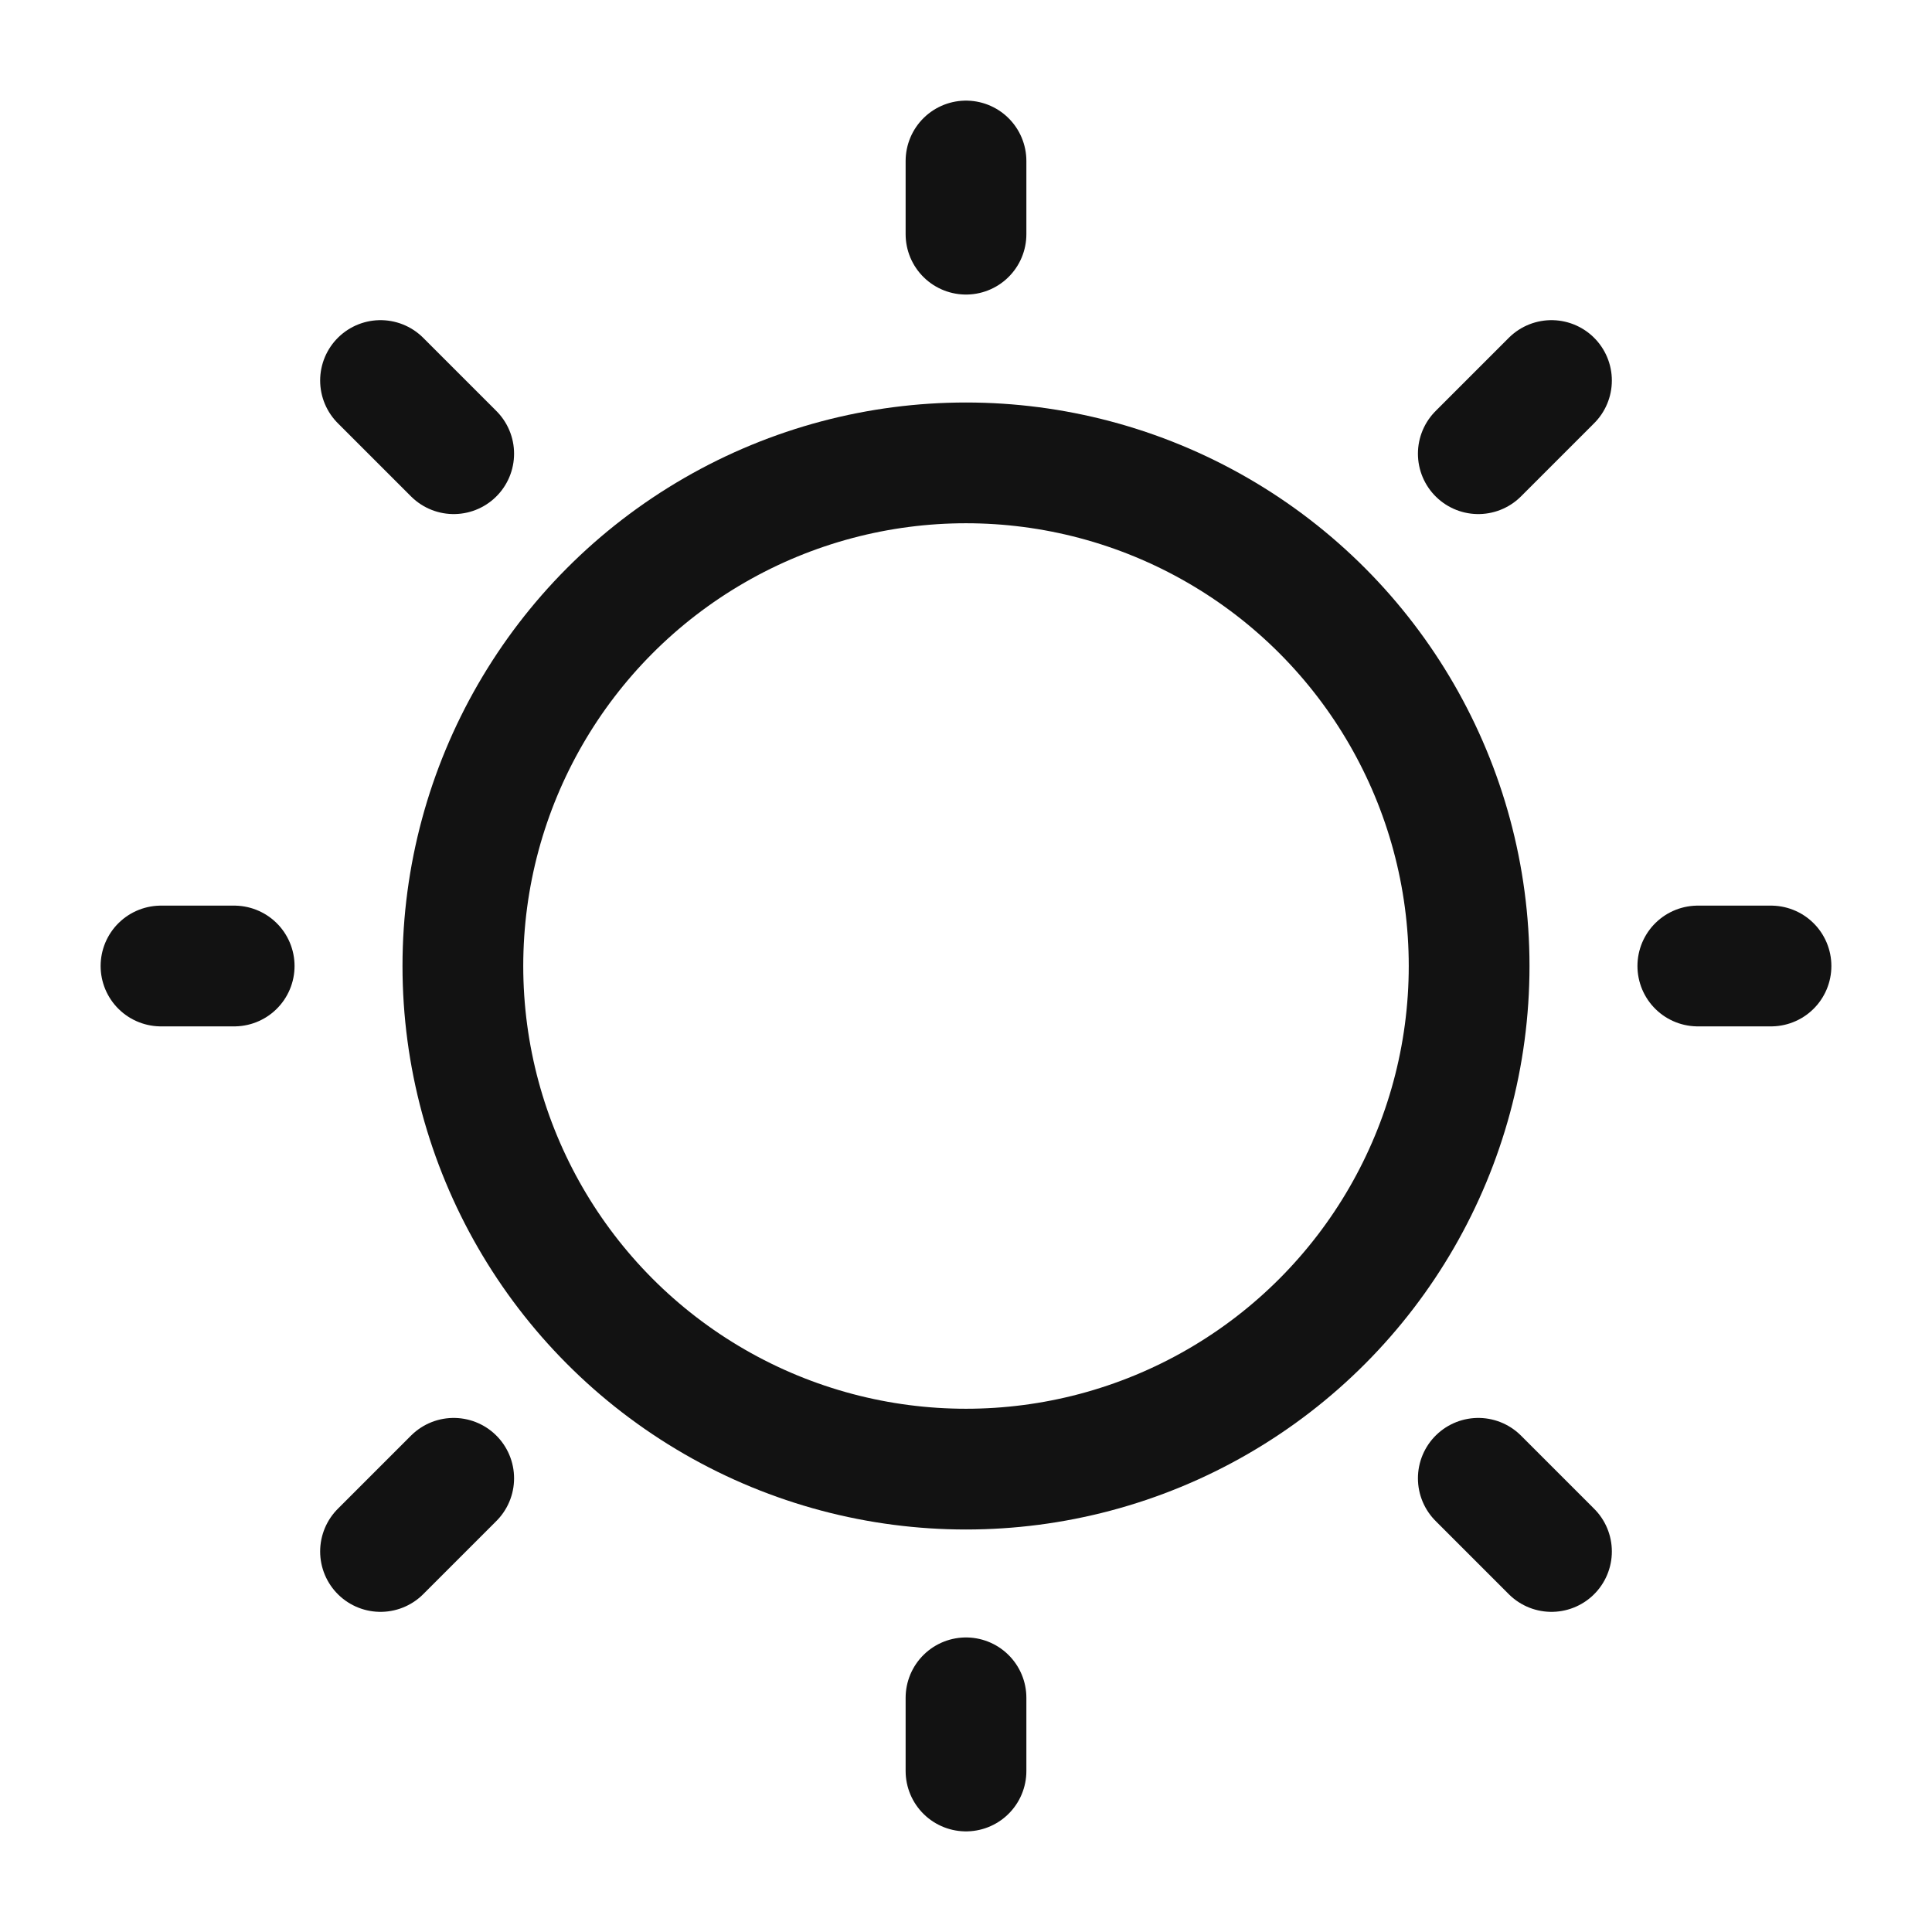 <svg width="24" height="24" viewBox="0 0 24 24" fill="none" xmlns="http://www.w3.org/2000/svg">
<path d="M21.091 12H22M12 2.909V2M12 22V21.091M19.273 19.273L18.364 18.364M19.273 4.727L18.364 5.636M4.727 19.273L5.636 18.364M4.727 4.727L5.636 5.636M2 12H2.909" stroke="#121212" stroke-width="1.5" stroke-linecap="round" stroke-linejoin="round"/>
<circle cx="12" cy="12" r="6.25" stroke="#121212" stroke-width="1.5"/>
</svg>
